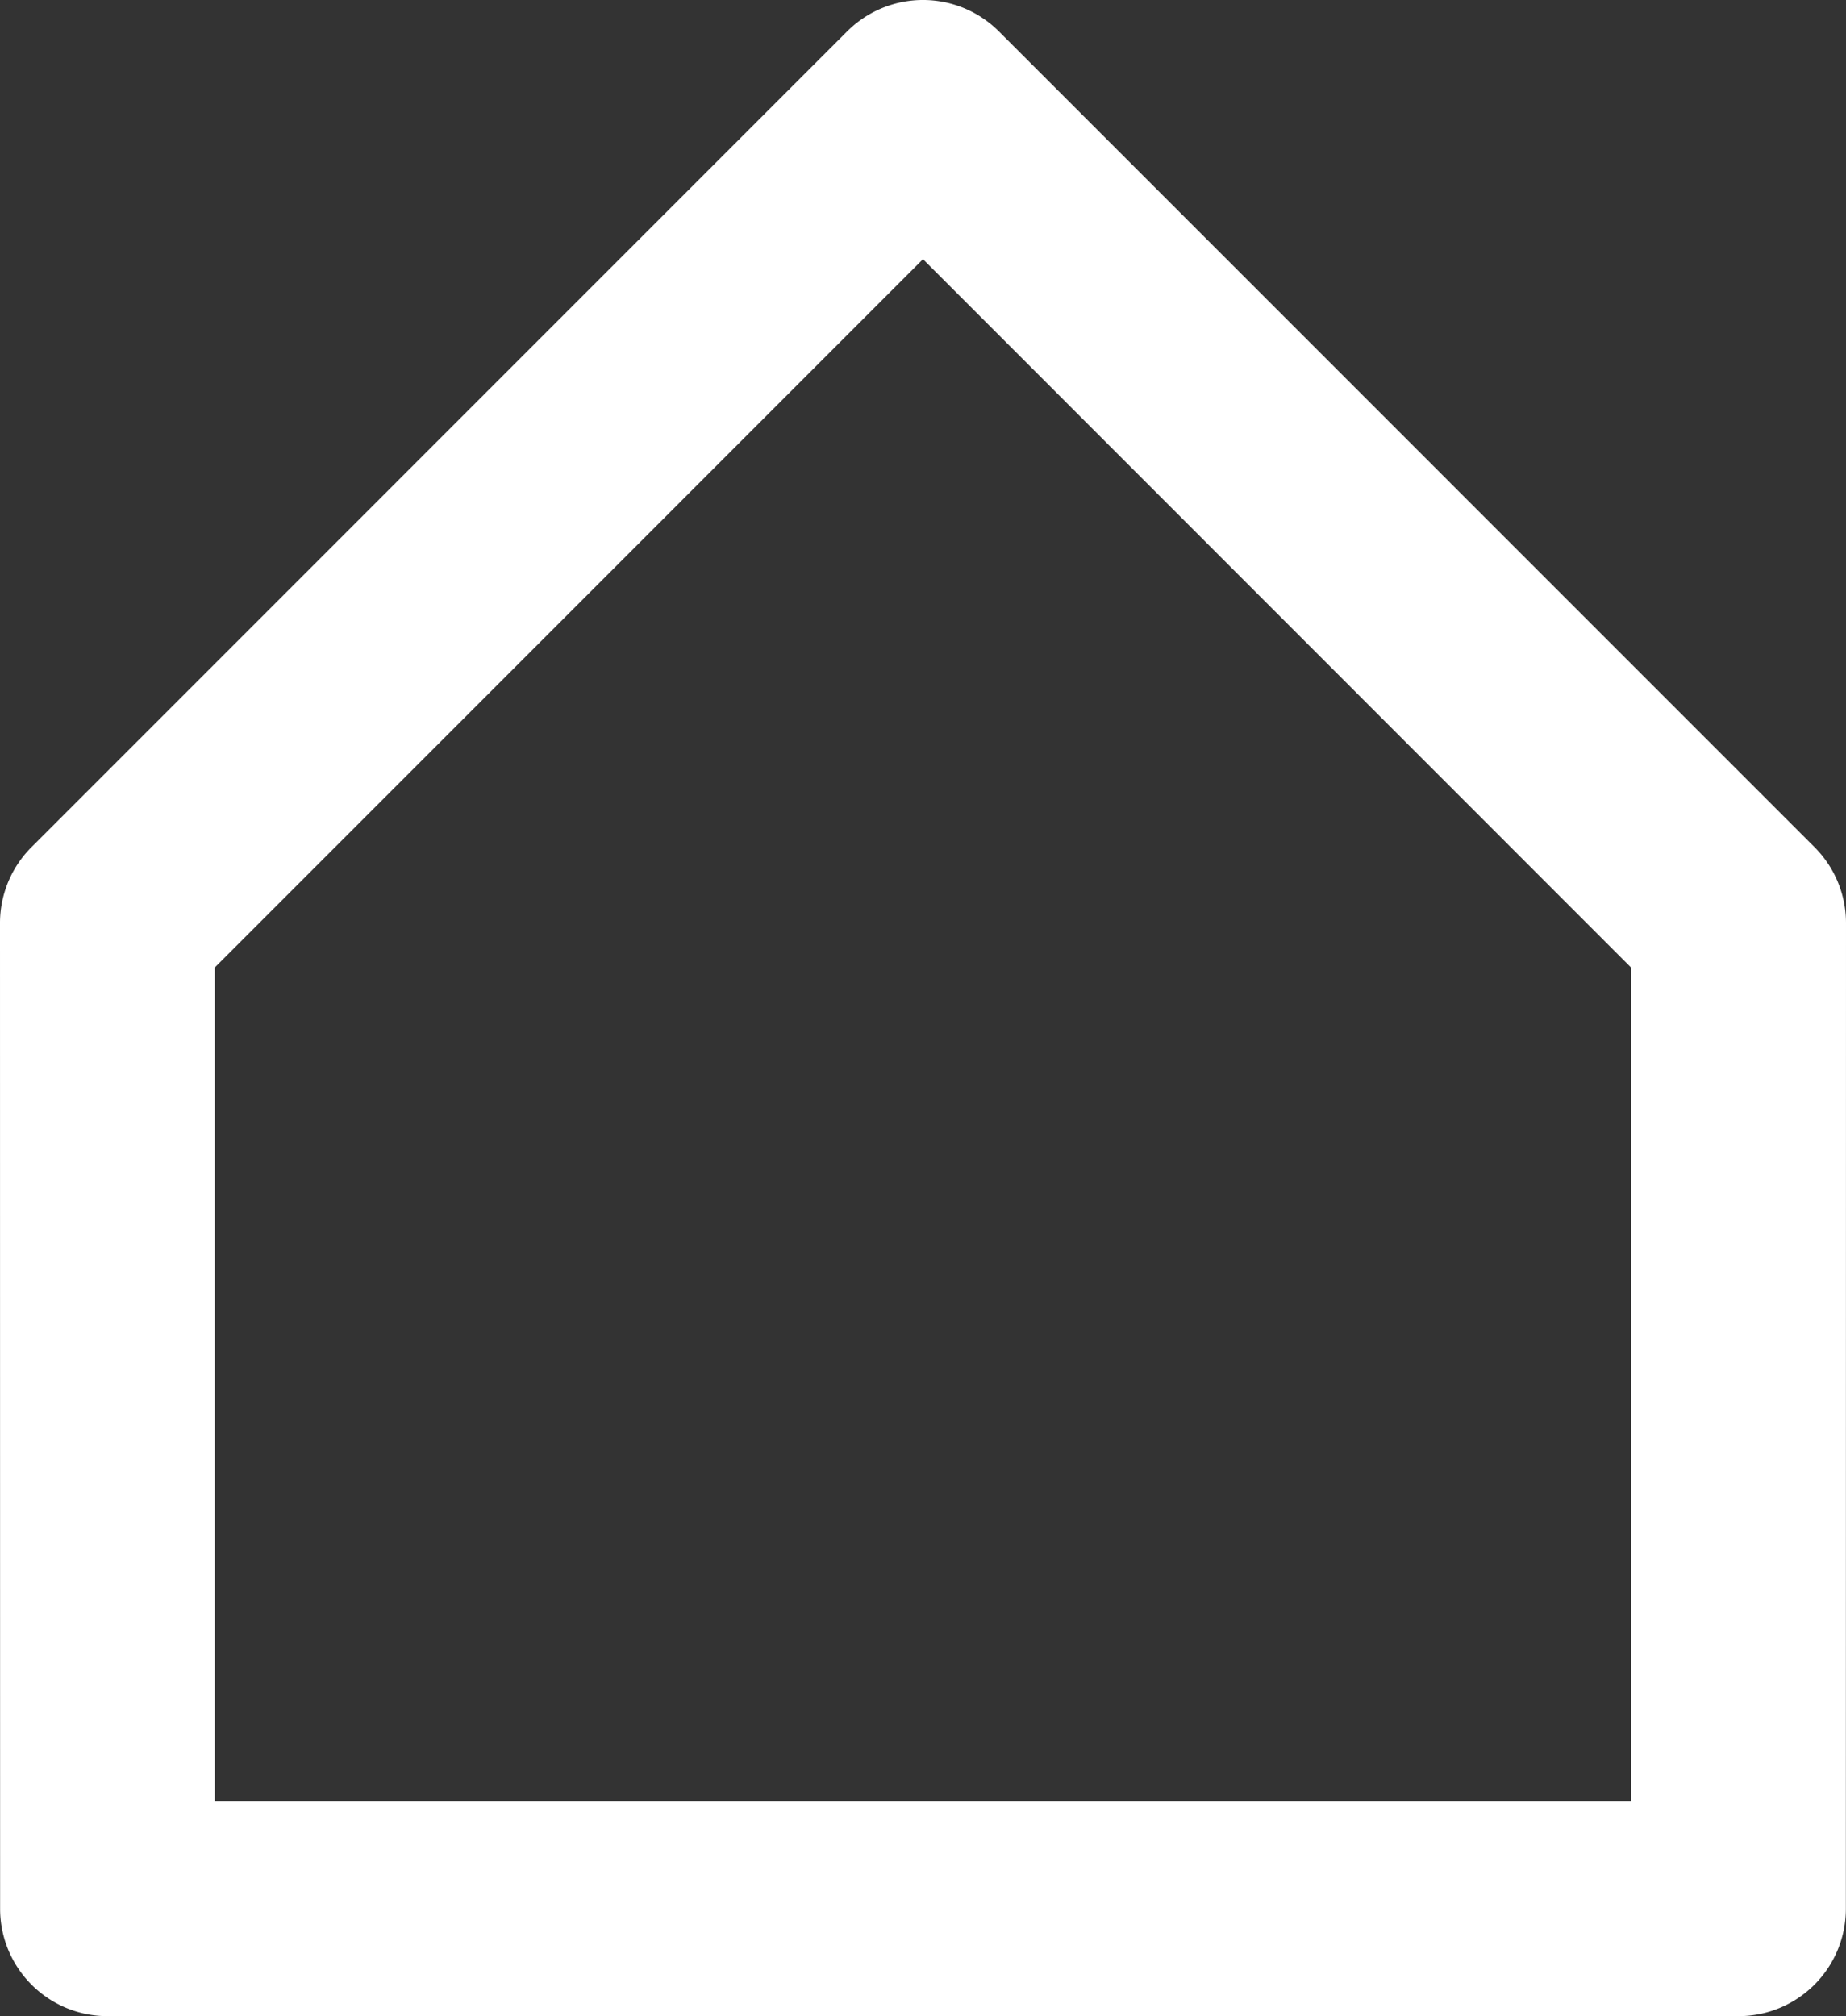 <svg xmlns="http://www.w3.org/2000/svg" width="85.979" height="93.896" viewBox="0 0 85.979 93.896">
  <rect x="0" y="0" width="85.979" height="93.896" fill="#333333" stroke="none"/>
  <g id="Group_56" data-name="Group 56" transform="translate(-2486.373 695.996)">
    <path id="Path_67" data-name="Path 67" d="M80.973,93.9H5.005a5,5,0,0,1-5-5L0,43A5,5,0,0,1,1.464,39.46L39.454,1.468a5,5,0,0,1,7.071,0L84.515,39.46A5,5,0,0,1,85.979,43l-.006,45.9a5,5,0,0,1-5,5M10,83.9h65.97l0-38.833L42.989,12.075,10,45.067Z" transform="translate(2486.373 -696)" fill="#fff"/>
  </g>
</svg>

